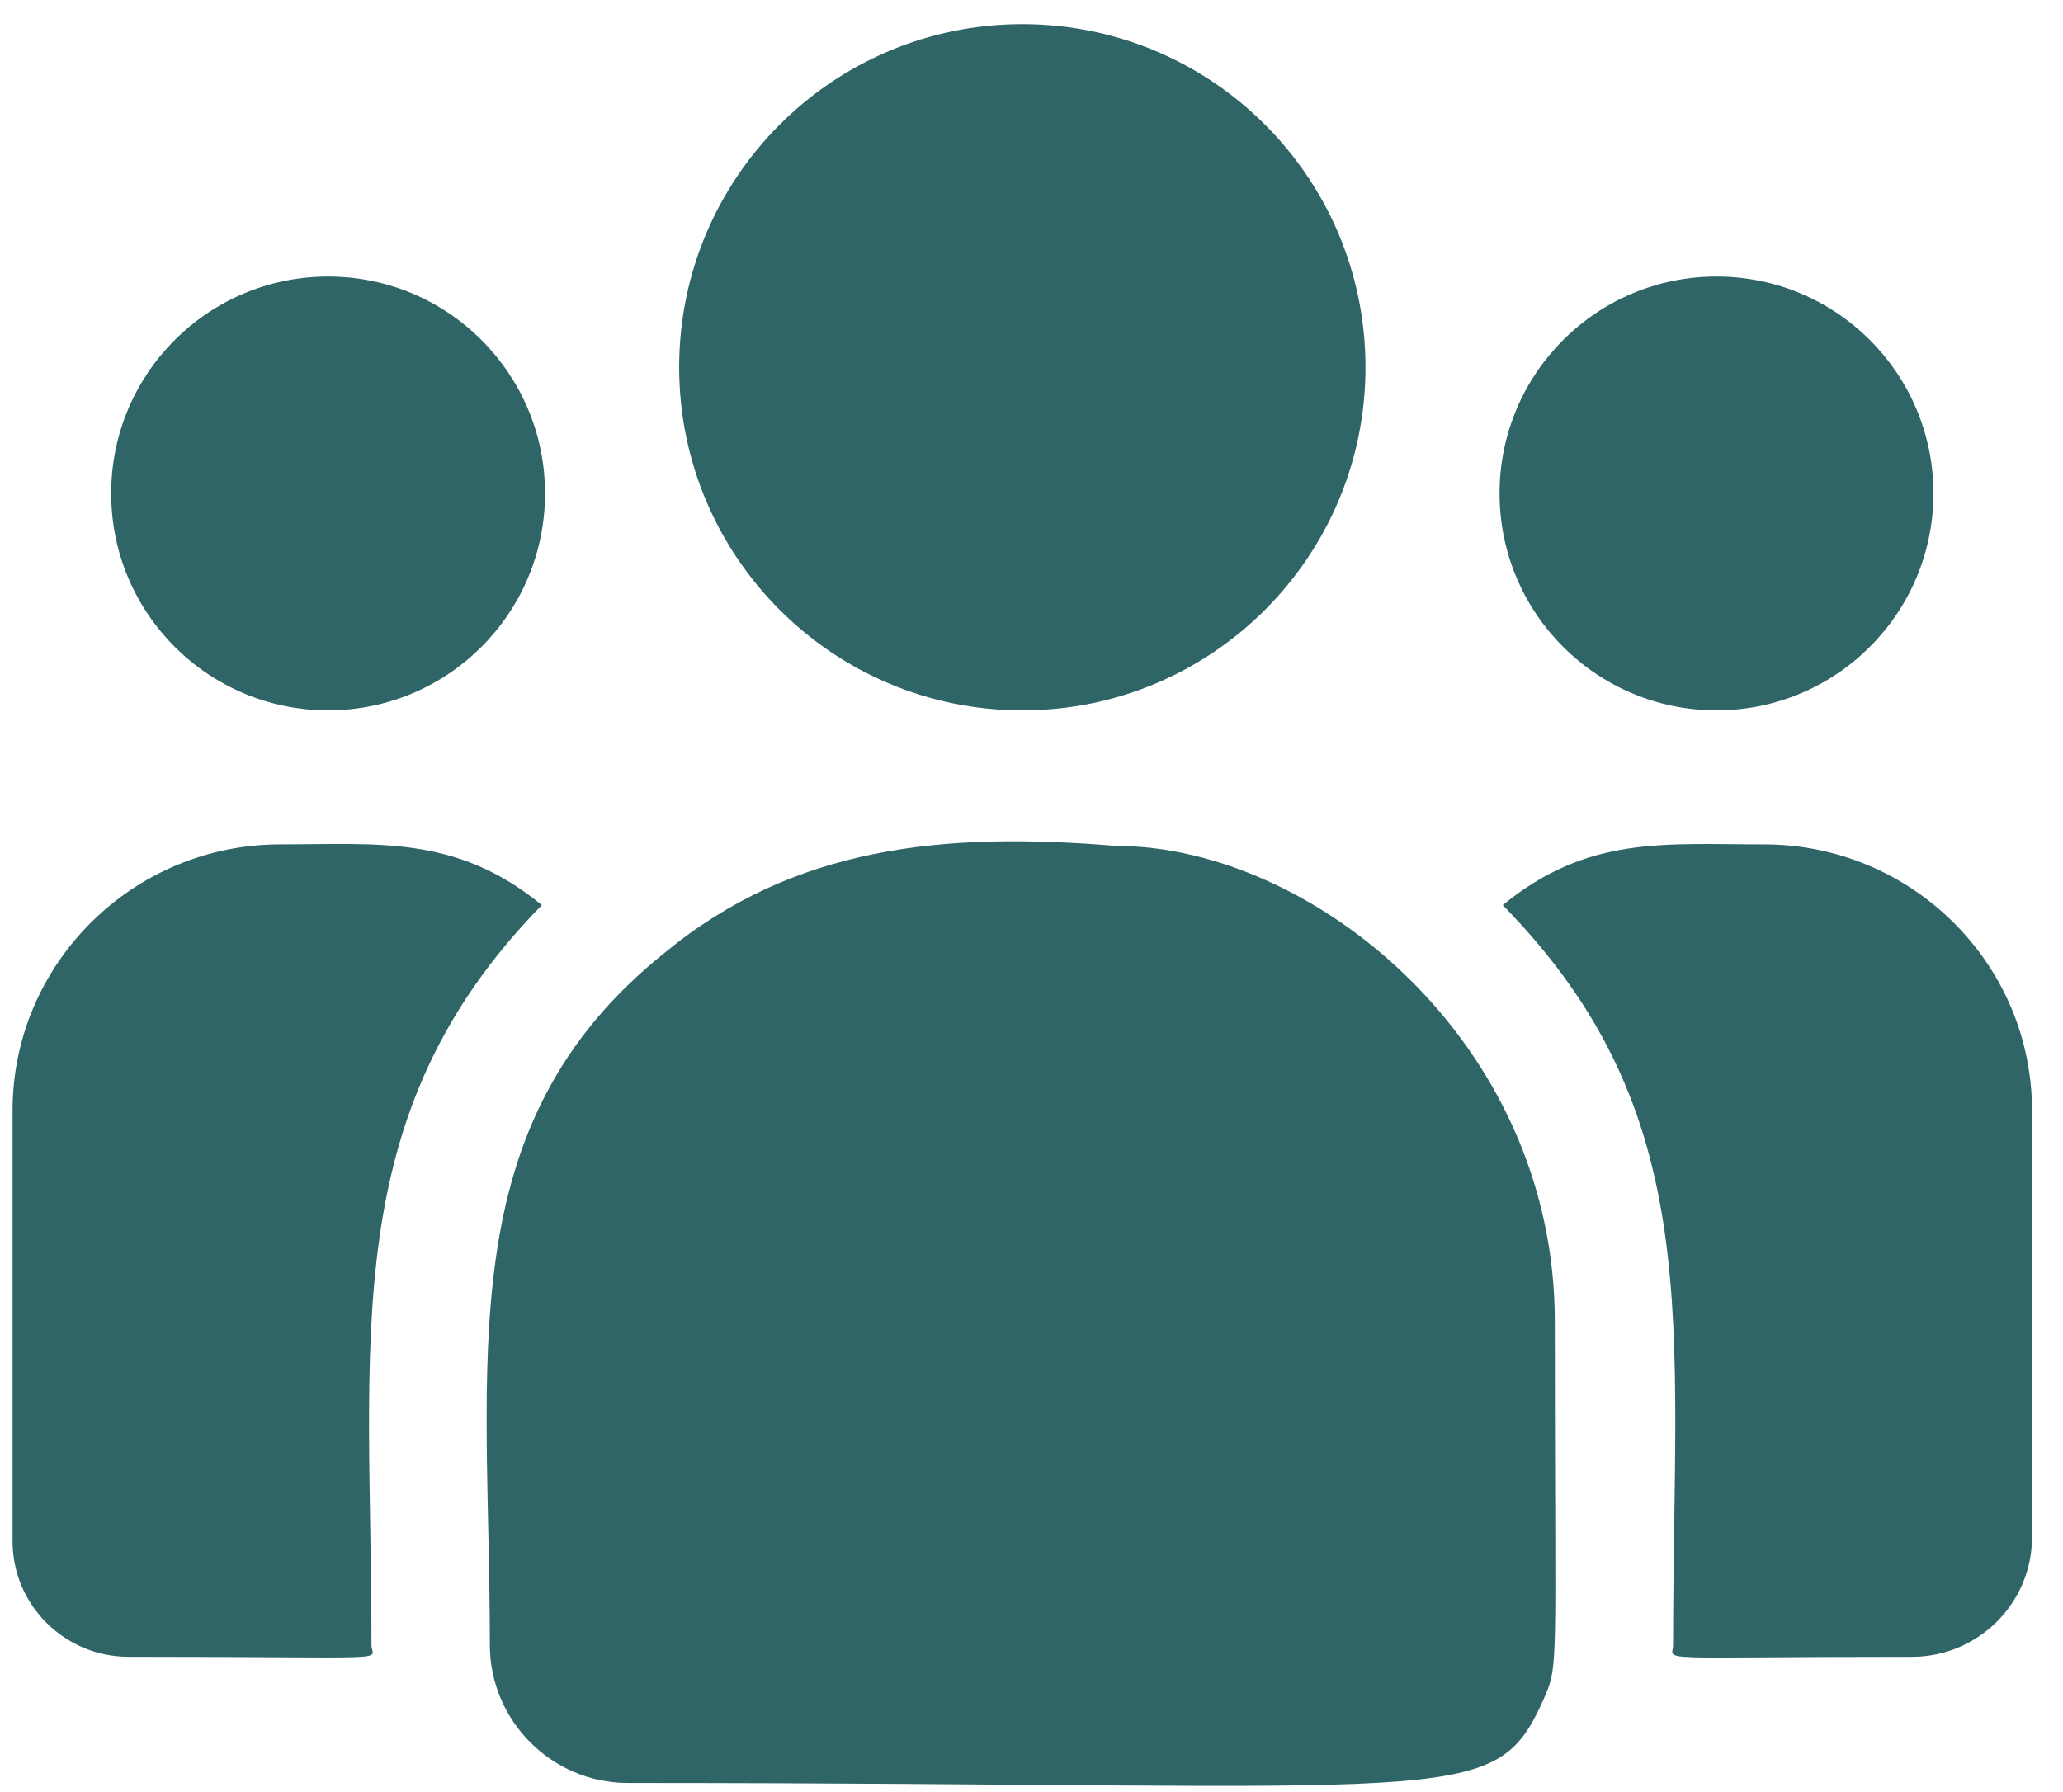 <svg width="61" height="53" viewBox="0 0 61 53" fill="none" xmlns="http://www.w3.org/2000/svg">
<path d="M30.229 21.008C35.833 21.008 40.376 16.465 40.376 10.861C40.376 5.257 35.833 0.714 30.229 0.714C24.625 0.714 20.082 5.257 20.082 10.861C20.082 16.465 24.625 21.008 30.229 21.008Z" fill="#2F6567"/>
<path d="M50.755 21.007C54.297 21.007 57.169 18.135 57.169 14.592C57.169 11.05 54.297 8.178 50.755 8.178C47.212 8.178 44.34 11.05 44.34 14.592C44.34 18.135 47.212 21.007 50.755 21.007Z" fill="#2F6567"/>
<path d="M9.702 21.007C13.245 21.007 16.116 18.135 16.116 14.592C16.116 11.05 13.245 8.178 9.702 8.178C6.159 8.178 3.287 11.05 3.287 14.592C3.287 18.135 6.159 21.007 9.702 21.007Z" fill="#2F6567"/>
<path d="M16.022 26.767C13.497 24.699 11.21 24.972 8.29 24.972C3.924 24.972 0.371 28.504 0.371 32.844V45.581C0.371 47.466 1.909 48.998 3.801 48.998C11.968 48.998 10.984 49.146 10.984 48.646C10.984 39.62 9.915 33.002 16.022 26.767Z" fill="#2F6567"/>
<path d="M33.006 25.018C27.906 24.593 23.474 25.023 19.651 28.179C13.252 33.304 14.484 40.204 14.484 48.645C14.484 50.879 16.301 52.73 18.568 52.73C43.187 52.73 44.166 53.524 45.626 50.291C46.105 49.198 45.974 49.545 45.974 39.086C45.974 30.779 38.781 25.018 33.006 25.018Z" fill="#2F6567"/>
<path d="M52.165 24.973C49.229 24.973 46.955 24.702 44.434 26.768C50.494 32.956 49.471 39.123 49.471 48.647C49.471 49.15 48.654 48.999 56.532 48.999C58.491 48.999 60.084 47.412 60.084 45.46V32.844C60.084 28.505 56.532 24.973 52.165 24.973Z" fill="#2F6567"/>
</svg>
